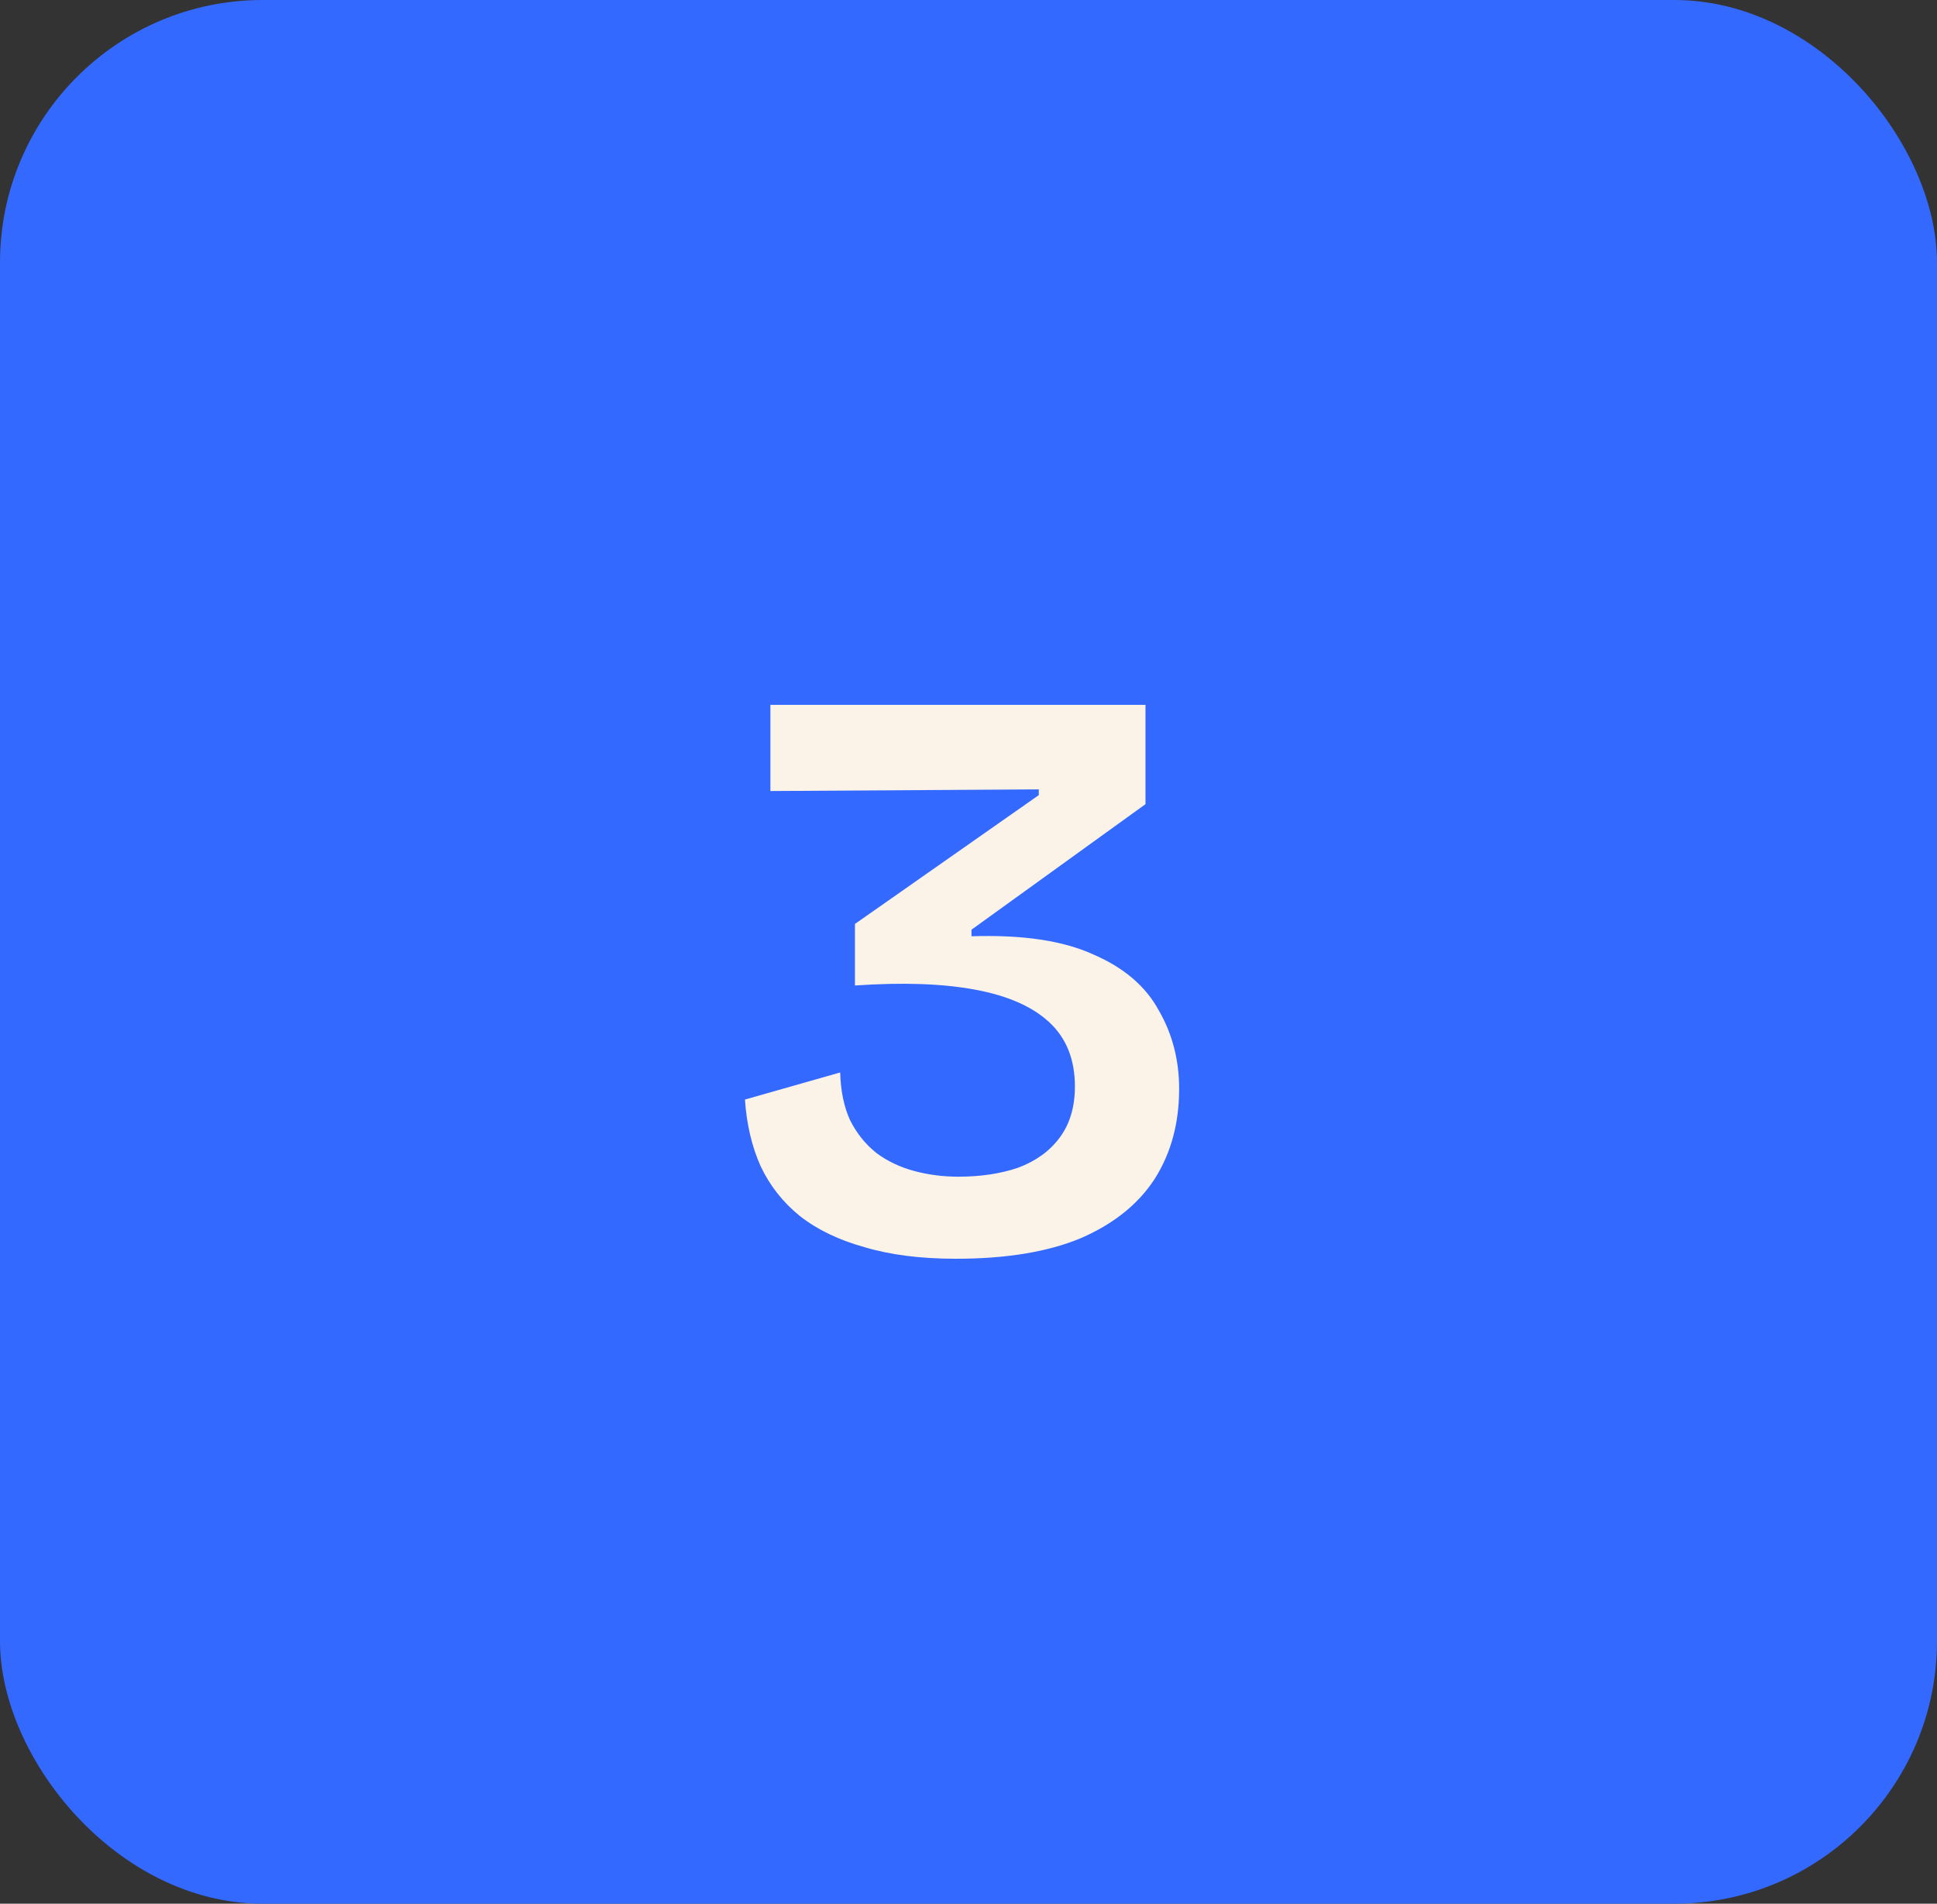 <svg width="59" height="58" viewBox="0 0 59 58" fill="none" xmlns="http://www.w3.org/2000/svg">
<rect x="0" y="0" width="59" height="58" fill="#333333" stroke="none"/>
<rect width="59" height="58" rx="8" fill="#3369FF"/>
<path d="M29.116 38.35C28.049 38.35 27.124 38.233 26.341 38C25.558 37.783 24.899 37.467 24.366 37.05C23.849 36.633 23.449 36.125 23.166 35.525C22.899 34.925 22.741 34.25 22.691 33.5L25.591 32.675C25.608 33.242 25.708 33.725 25.891 34.125C26.091 34.525 26.358 34.858 26.691 35.125C27.024 35.375 27.408 35.558 27.841 35.675C28.274 35.792 28.724 35.85 29.191 35.85C29.874 35.85 30.483 35.758 31.016 35.575C31.549 35.375 31.966 35.075 32.266 34.675C32.583 34.258 32.741 33.733 32.741 33.1C32.741 32.283 32.483 31.633 31.966 31.15C31.449 30.667 30.691 30.333 29.691 30.15C28.708 29.967 27.491 29.925 26.041 30.025V28.15L31.641 24.225V24.05L23.466 24.1V21.475H34.891V24.5L29.591 28.325V28.525C31.141 28.475 32.374 28.658 33.291 29.075C34.224 29.475 34.891 30.042 35.291 30.775C35.708 31.492 35.916 32.292 35.916 33.175C35.916 34.225 35.666 35.142 35.166 35.925C34.666 36.692 33.916 37.292 32.916 37.725C31.916 38.142 30.649 38.35 29.116 38.35Z" fill="#FCF3E8"/>
</svg>
